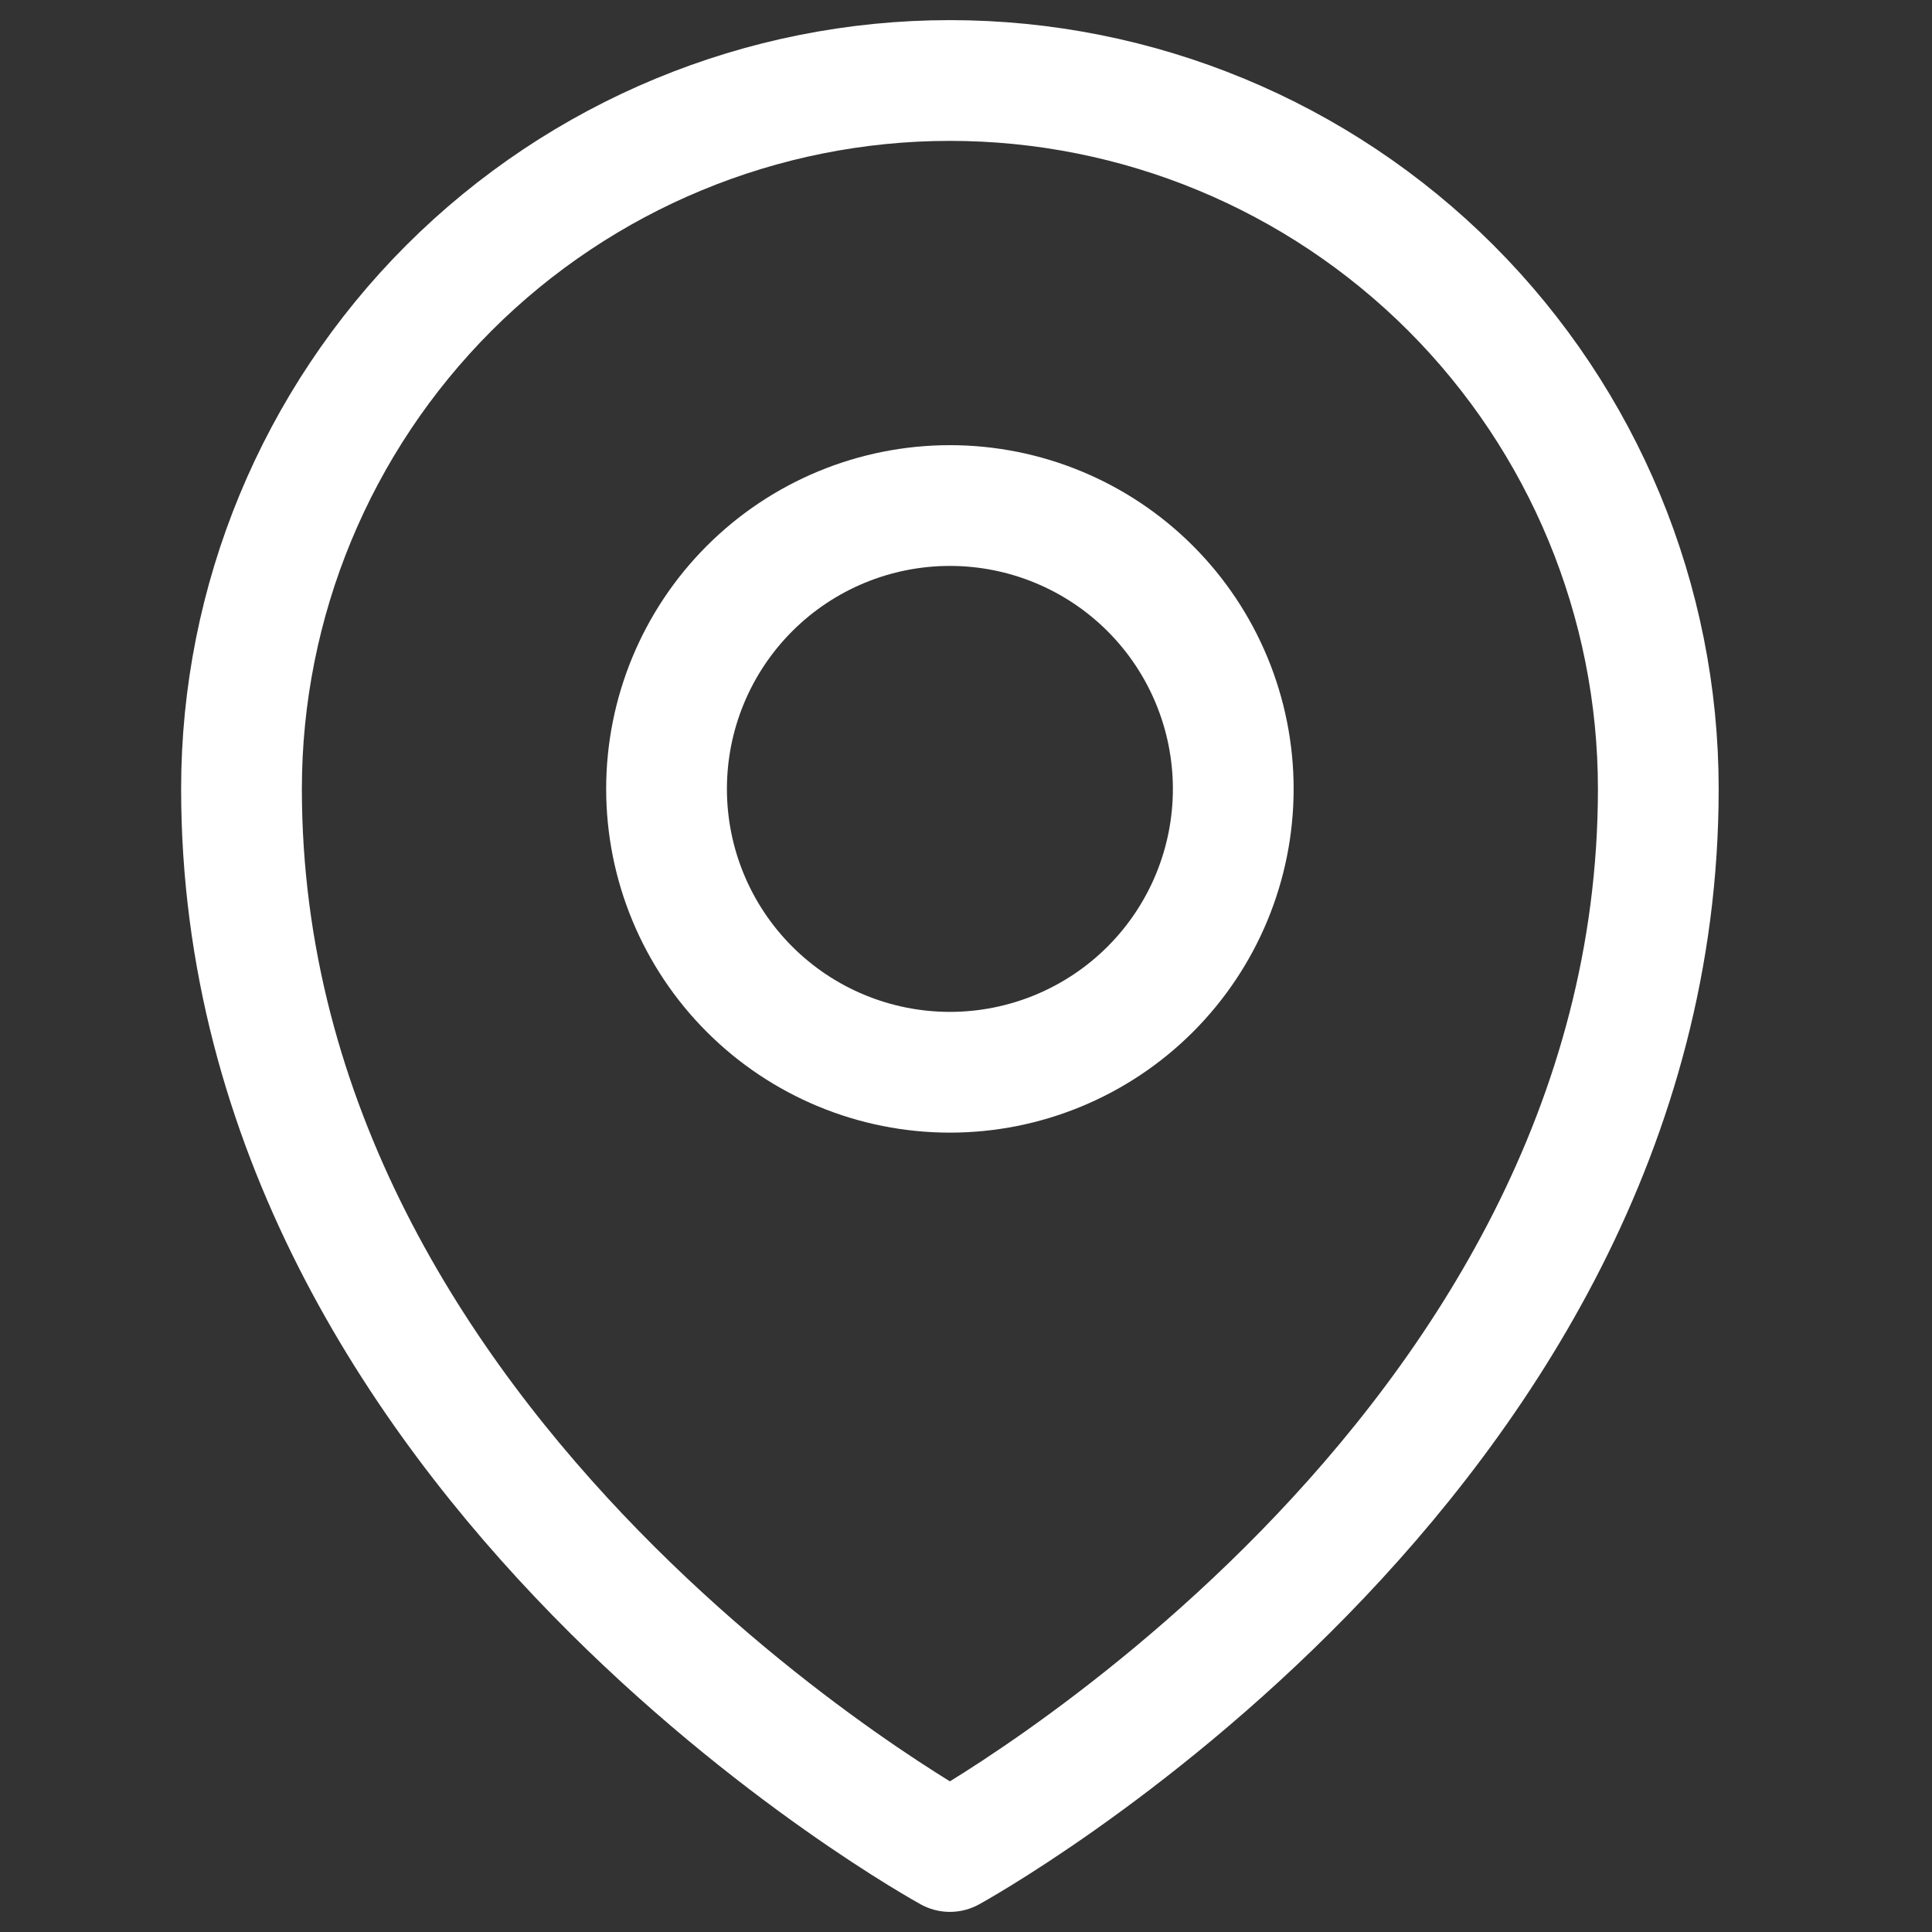 <svg width="24" height="24" viewBox="0 0 24 24" fill="none" xmlns="http://www.w3.org/2000/svg">
<rect x="0" y="0" width="24" height="24" fill="#333333" stroke="none"/>
<path d="M15.32 9.8C15.32 10.734 14.949 11.629 14.289 12.289C13.629 12.949 12.733 13.32 11.8 13.32C10.866 13.32 9.971 12.949 9.311 12.289C8.651 11.629 8.28 10.734 8.28 9.8C8.28 8.867 8.651 7.971 9.311 7.311C9.971 6.651 10.866 6.28 11.8 6.28C12.733 6.28 13.629 6.651 14.289 7.311C14.949 7.971 15.32 8.867 15.32 9.8Z" stroke="white" stroke-width="1.5" stroke-linecap="round" stroke-linejoin="round"/>
<path d="M20.6 9.8C20.6 18.18 11.8 23 11.8 23C11.8 23 3 18.18 3 9.8C3 7.466 3.927 5.228 5.577 3.577C7.228 1.927 9.466 1 11.8 1C14.134 1 16.372 1.927 18.023 3.577C19.673 5.228 20.6 7.466 20.6 9.8Z" stroke="white" stroke-width="1.5" stroke-linecap="round" stroke-linejoin="round"/>
</svg>